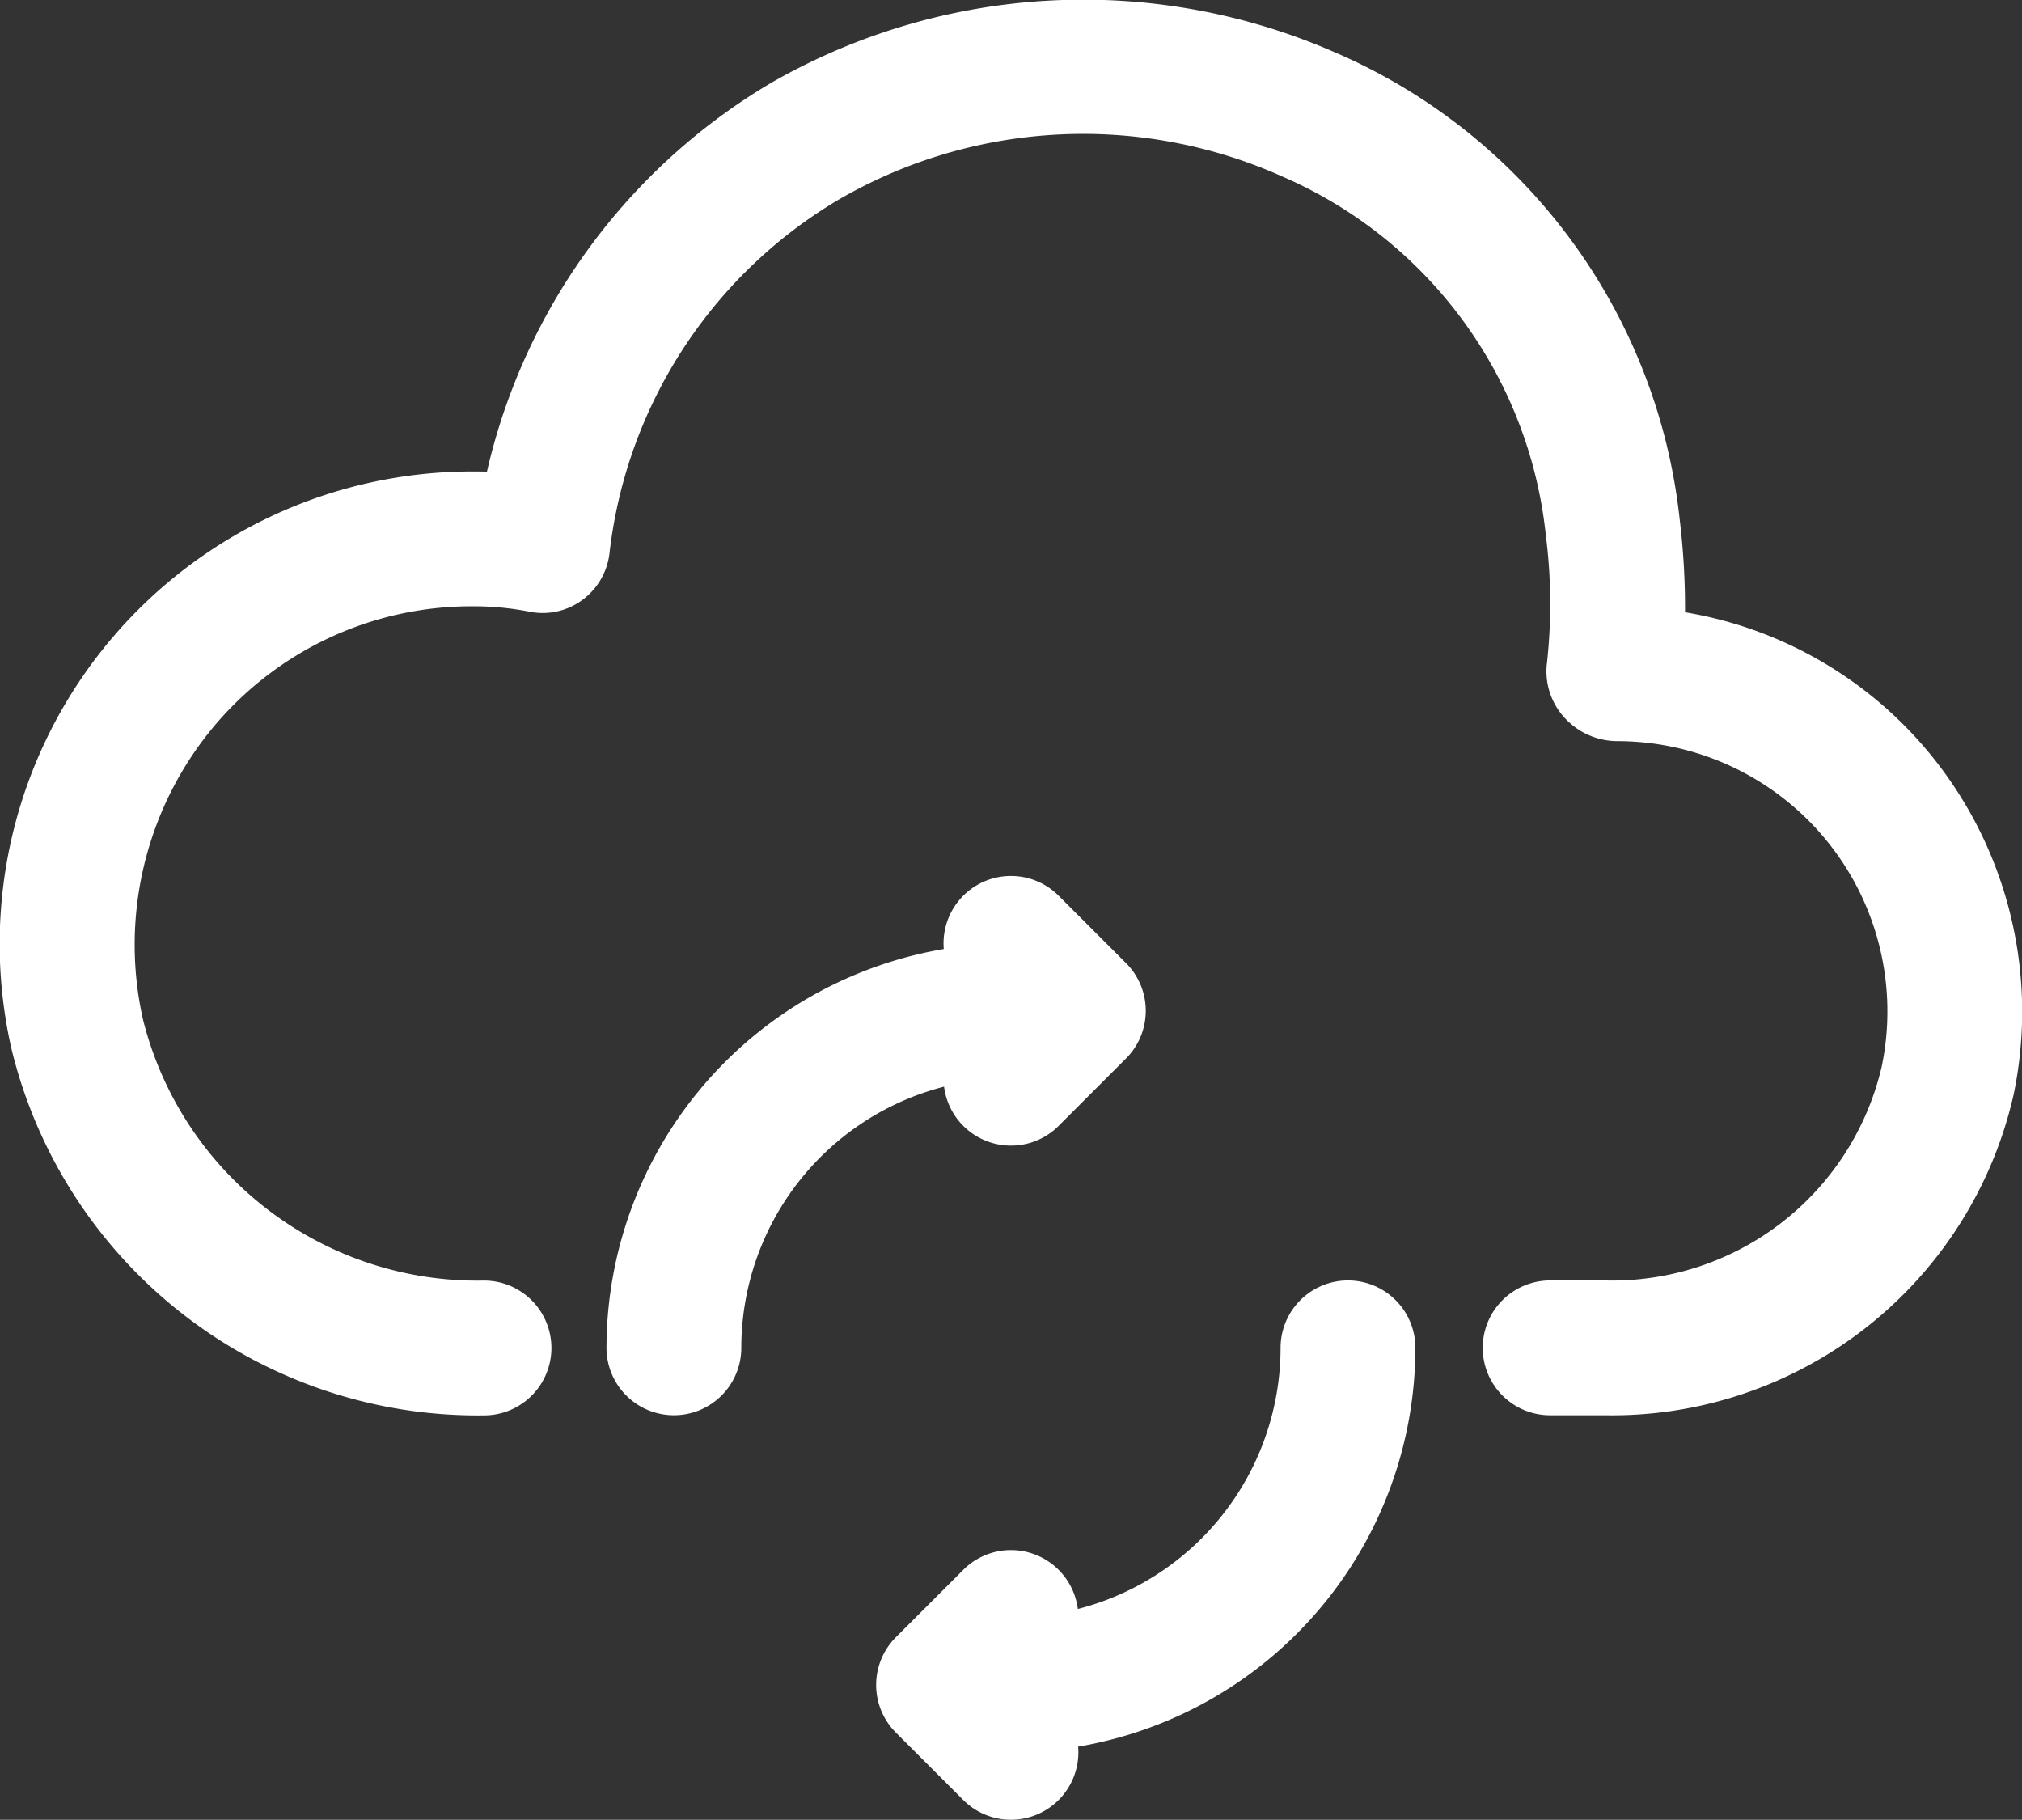 <svg xmlns="http://www.w3.org/2000/svg" xmlns:xlink="http://www.w3.org/1999/xlink" width="66.595" height="59.928" viewBox="0 0 66.595 59.928">
  <rect x="0" y="0" width="66.595" height="59.928" fill="#333333" stroke="none"/>
  <defs>
    <clipPath id="clip-path">
      <rect id="Rechteck_3252" data-name="Rechteck 3252" width="66.595" height="59.928" fill="#fff"/>
    </clipPath>
  </defs>
  <g id="Gruppe_8711" data-name="Gruppe 8711" transform="translate(0 0)">
    <g id="Gruppe_8710" data-name="Gruppe 8710" transform="translate(0 0)" clip-path="url(#clip-path)">
      <path id="Pfad_7130" data-name="Pfad 7130" d="M52.854,46.608h-1.8a2.22,2.22,0,0,1,0-4.44h1.8a9.116,9.116,0,0,0,9.114-7.014,8.9,8.9,0,0,0-8.691-10.747,2.364,2.364,0,0,1-1.728-.748,2.263,2.263,0,0,1-.609-1.738,17.7,17.7,0,0,0-.027-4.287A14.518,14.518,0,0,0,42.238,5.816a16.047,16.047,0,0,0-14.607.753,15.608,15.608,0,0,0-7.557,11.648,2.225,2.225,0,0,1-.9,1.546,2.2,2.2,0,0,1-1.748.379,9.527,9.527,0,0,0-1.887-.175,11.068,11.068,0,0,0-8.649,4.145,11.208,11.208,0,0,0-2.181,9.46,11.347,11.347,0,0,0,11.232,8.6,2.22,2.22,0,0,1,0,4.44,15.8,15.8,0,0,1-15.57-12.1A15.56,15.56,0,0,1,15.537,15.527c.166,0,.331,0,.5.007A20.1,20.1,0,0,1,25.376,2.742,20.656,20.656,0,0,1,43.94,1.714a18.964,18.964,0,0,1,11.382,15.4,24.318,24.318,0,0,1,.175,3.05,13.253,13.253,0,0,1,8.091,4.692,13.392,13.392,0,0,1,2.735,11.174A13.567,13.567,0,0,1,52.854,46.608" transform="translate(0 -0.001)" fill="#fff"/>
      <path id="Pfad_7131" data-name="Pfad 7131" d="M20.333,40.118a2.22,2.22,0,0,1,0-4.44,8.889,8.889,0,0,0,8.88-8.88,2.22,2.22,0,0,1,4.44,0,13.336,13.336,0,0,1-13.32,13.32" transform="translate(12.963 17.589)" fill="#fff"/>
      <path id="Pfad_7132" data-name="Pfad 7132" d="M13.865,33.648a2.22,2.22,0,0,1-2.222-2.22,13.336,13.336,0,0,1,13.32-13.32,2.22,2.22,0,1,1,0,4.44,8.889,8.889,0,0,0-8.88,8.88,2.219,2.219,0,0,1-2.218,2.22" transform="translate(8.332 12.958)" fill="#fff"/>
      <path id="Pfad_7133" data-name="Pfad 7133" d="M21.259,38.634a2.212,2.212,0,0,1-1.57-.65l-2.22-2.22a2.221,2.221,0,0,1,0-3.14l2.22-2.22a2.22,2.22,0,1,1,3.14,3.14l-.65.65.65.65a2.22,2.22,0,0,1-1.57,3.79" transform="translate(12.037 21.293)" fill="#fff"/>
      <path id="Pfad_7134" data-name="Pfad 7134" d="M20.333,25.694a2.22,2.22,0,0,1-1.57-3.79l.65-.65-.65-.65a2.22,2.22,0,0,1,3.14-3.14l2.22,2.22a2.221,2.221,0,0,1,0,3.14l-2.22,2.22a2.212,2.212,0,0,1-1.57.65" transform="translate(12.963 12.033)" fill="#fff"/>
    </g>
  </g>
</svg>
